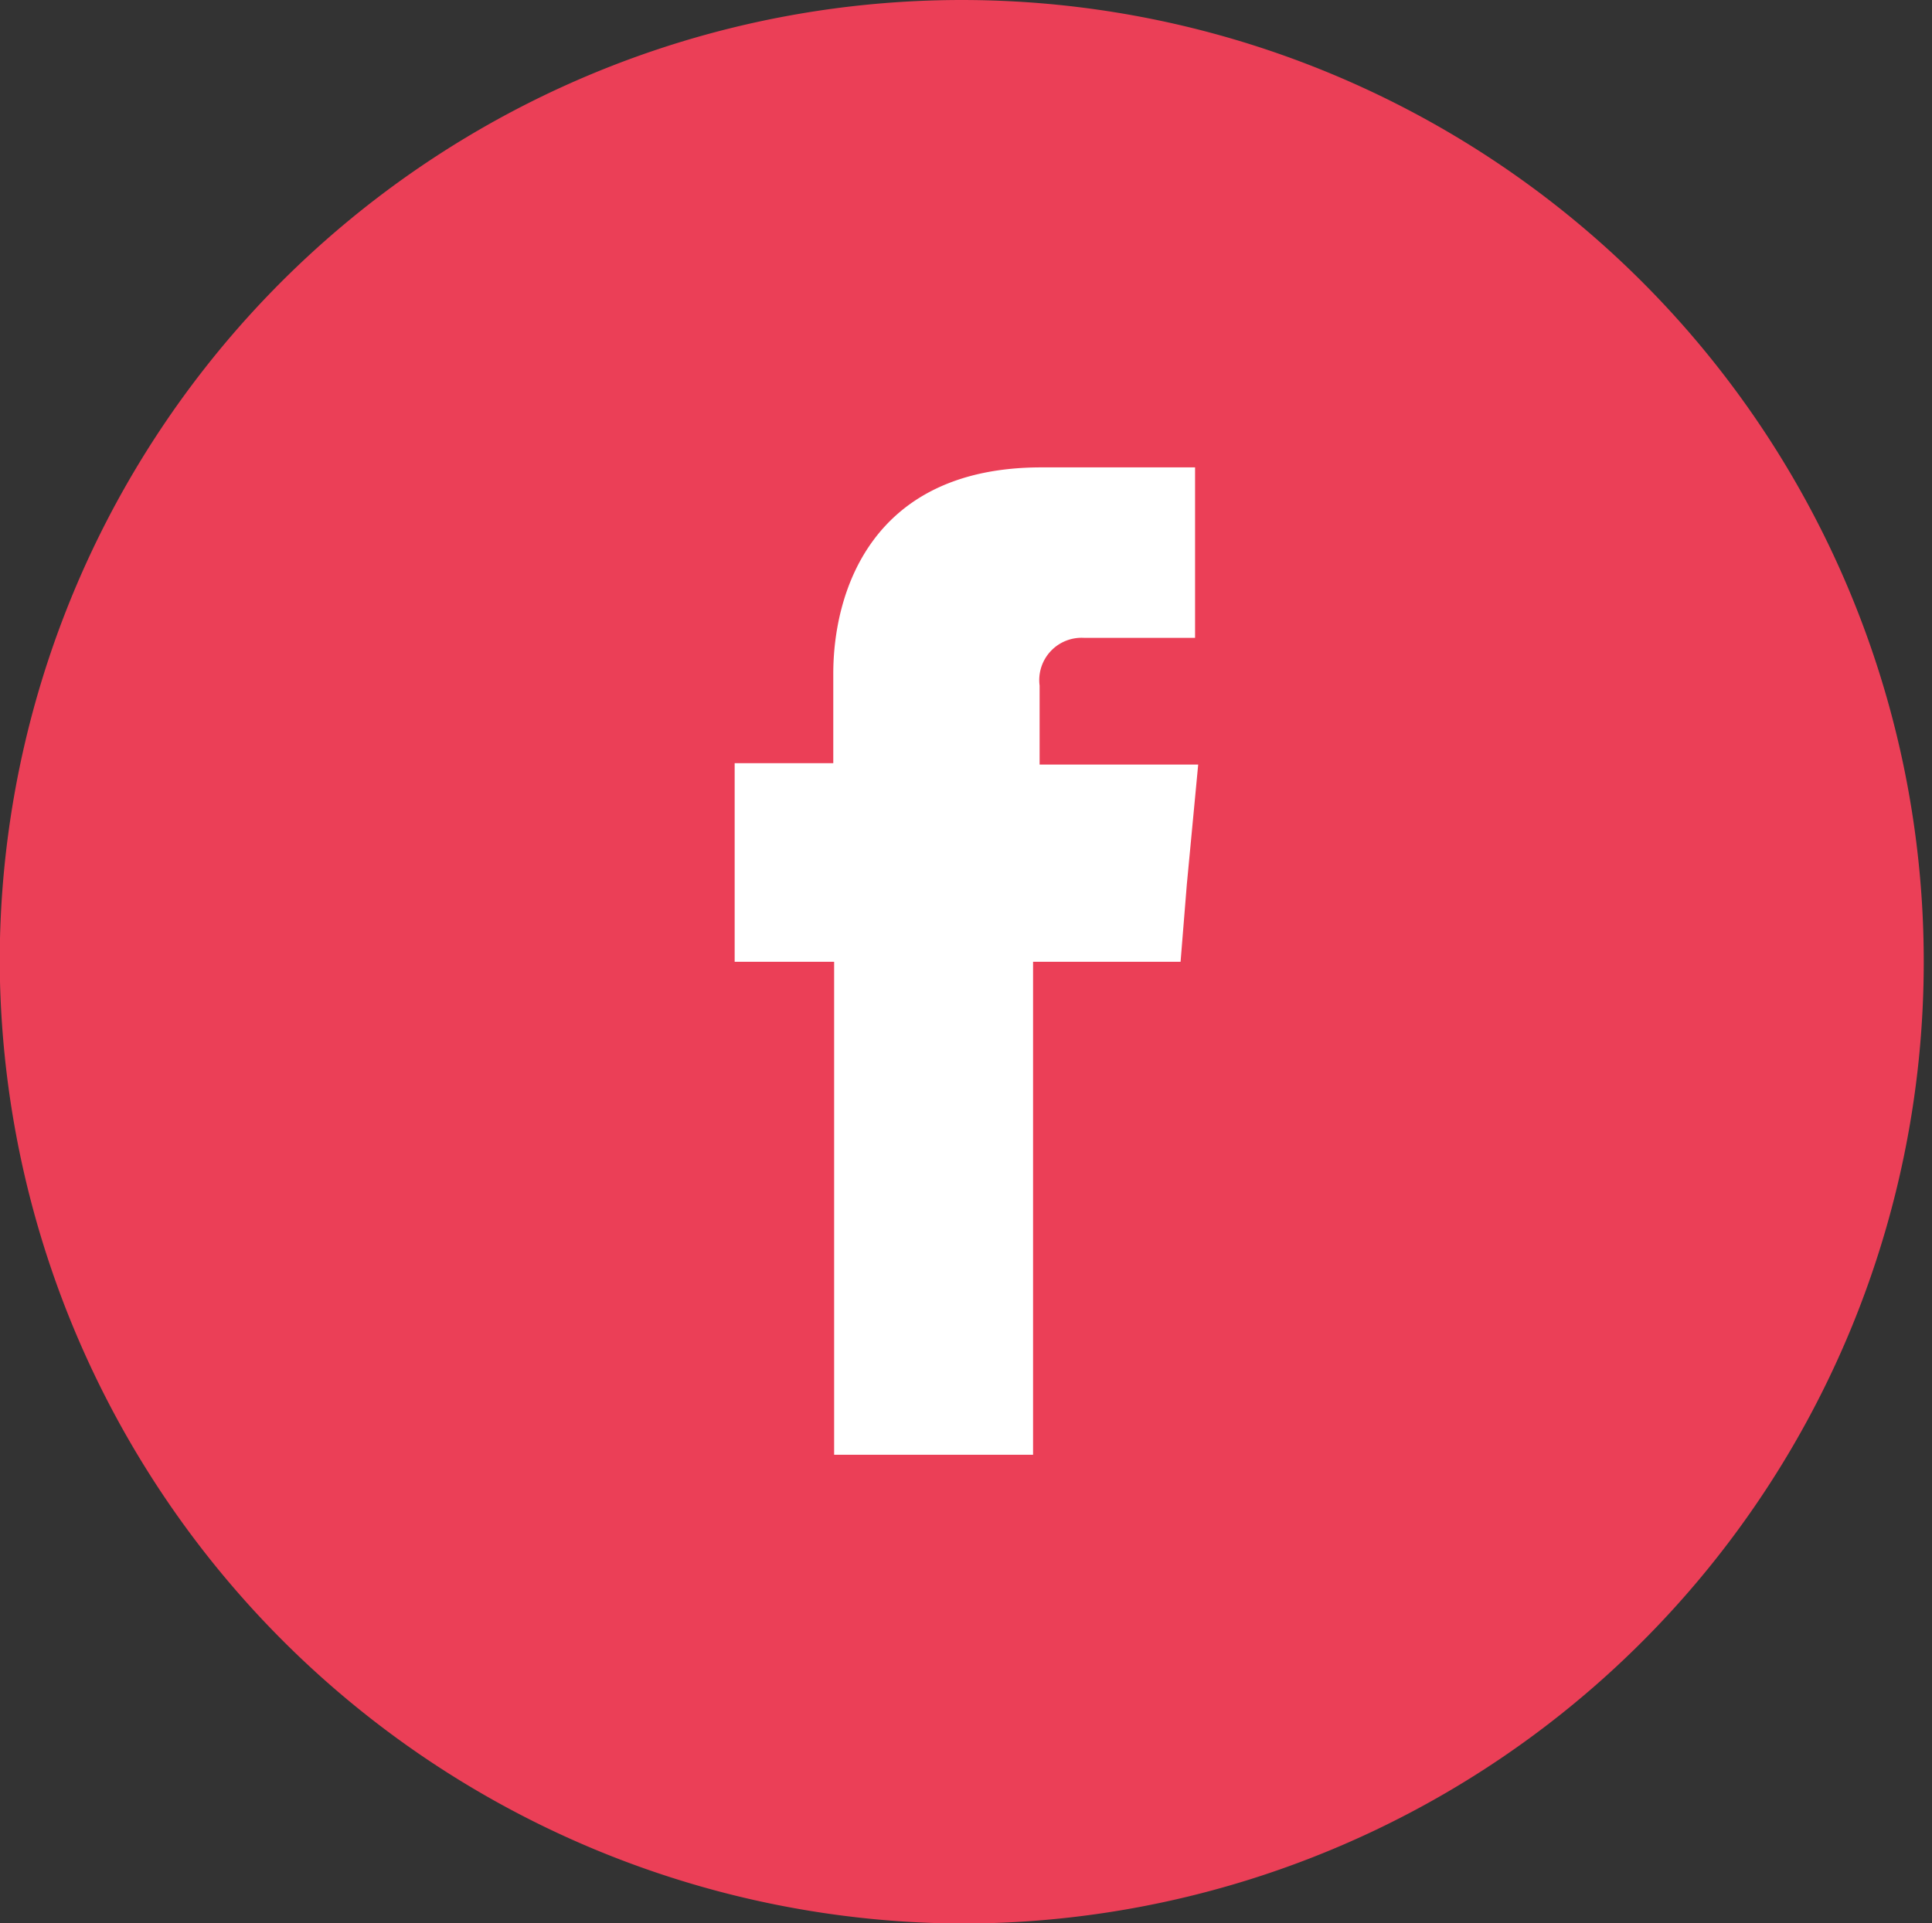 <svg id="b8c57019-46bf-409f-93df-9e11062b4303" data-name="Layer 1" xmlns="http://www.w3.org/2000/svg" viewBox="0 0 67.98 67.69"><rect x="0" y="0" width="67.98" height="67.69" fill="#333333" stroke="none"/><defs><style>.e2cf56f9-e6c9-4154-b485-7126259f5c63{fill:#eb3f57;}.a96d466d-7e0b-4633-978d-e7dae88f5ecd,.e2cf56f9-e6c9-4154-b485-7126259f5c63{fill-rule:evenodd;}.a96d466d-7e0b-4633-978d-e7dae88f5ecd{fill:#fff;}</style></defs><title>Miraflex_Facebook</title><path class="e2cf56f9-e6c9-4154-b485-7126259f5c63" d="M216,425.85A33.85,33.85,0,1,0,182,392a34,34,0,0,0,34,33.85Z" transform="translate(-182.01 -358.15)"/><path class="a96d466d-7e0b-4633-978d-e7dae88f5ecd" d="M218.59,385.06v-2.78a1.49,1.49,0,0,1,1.57-1.68h3.9v-6h-5.41c-6,0-7.32,4.42-7.32,7.26v3.15h-3.47V392h3.5v17.35h7V392h5.19l.22-2.72.4-4.22Z" transform="translate(-182.01 -358.15)"/></svg>